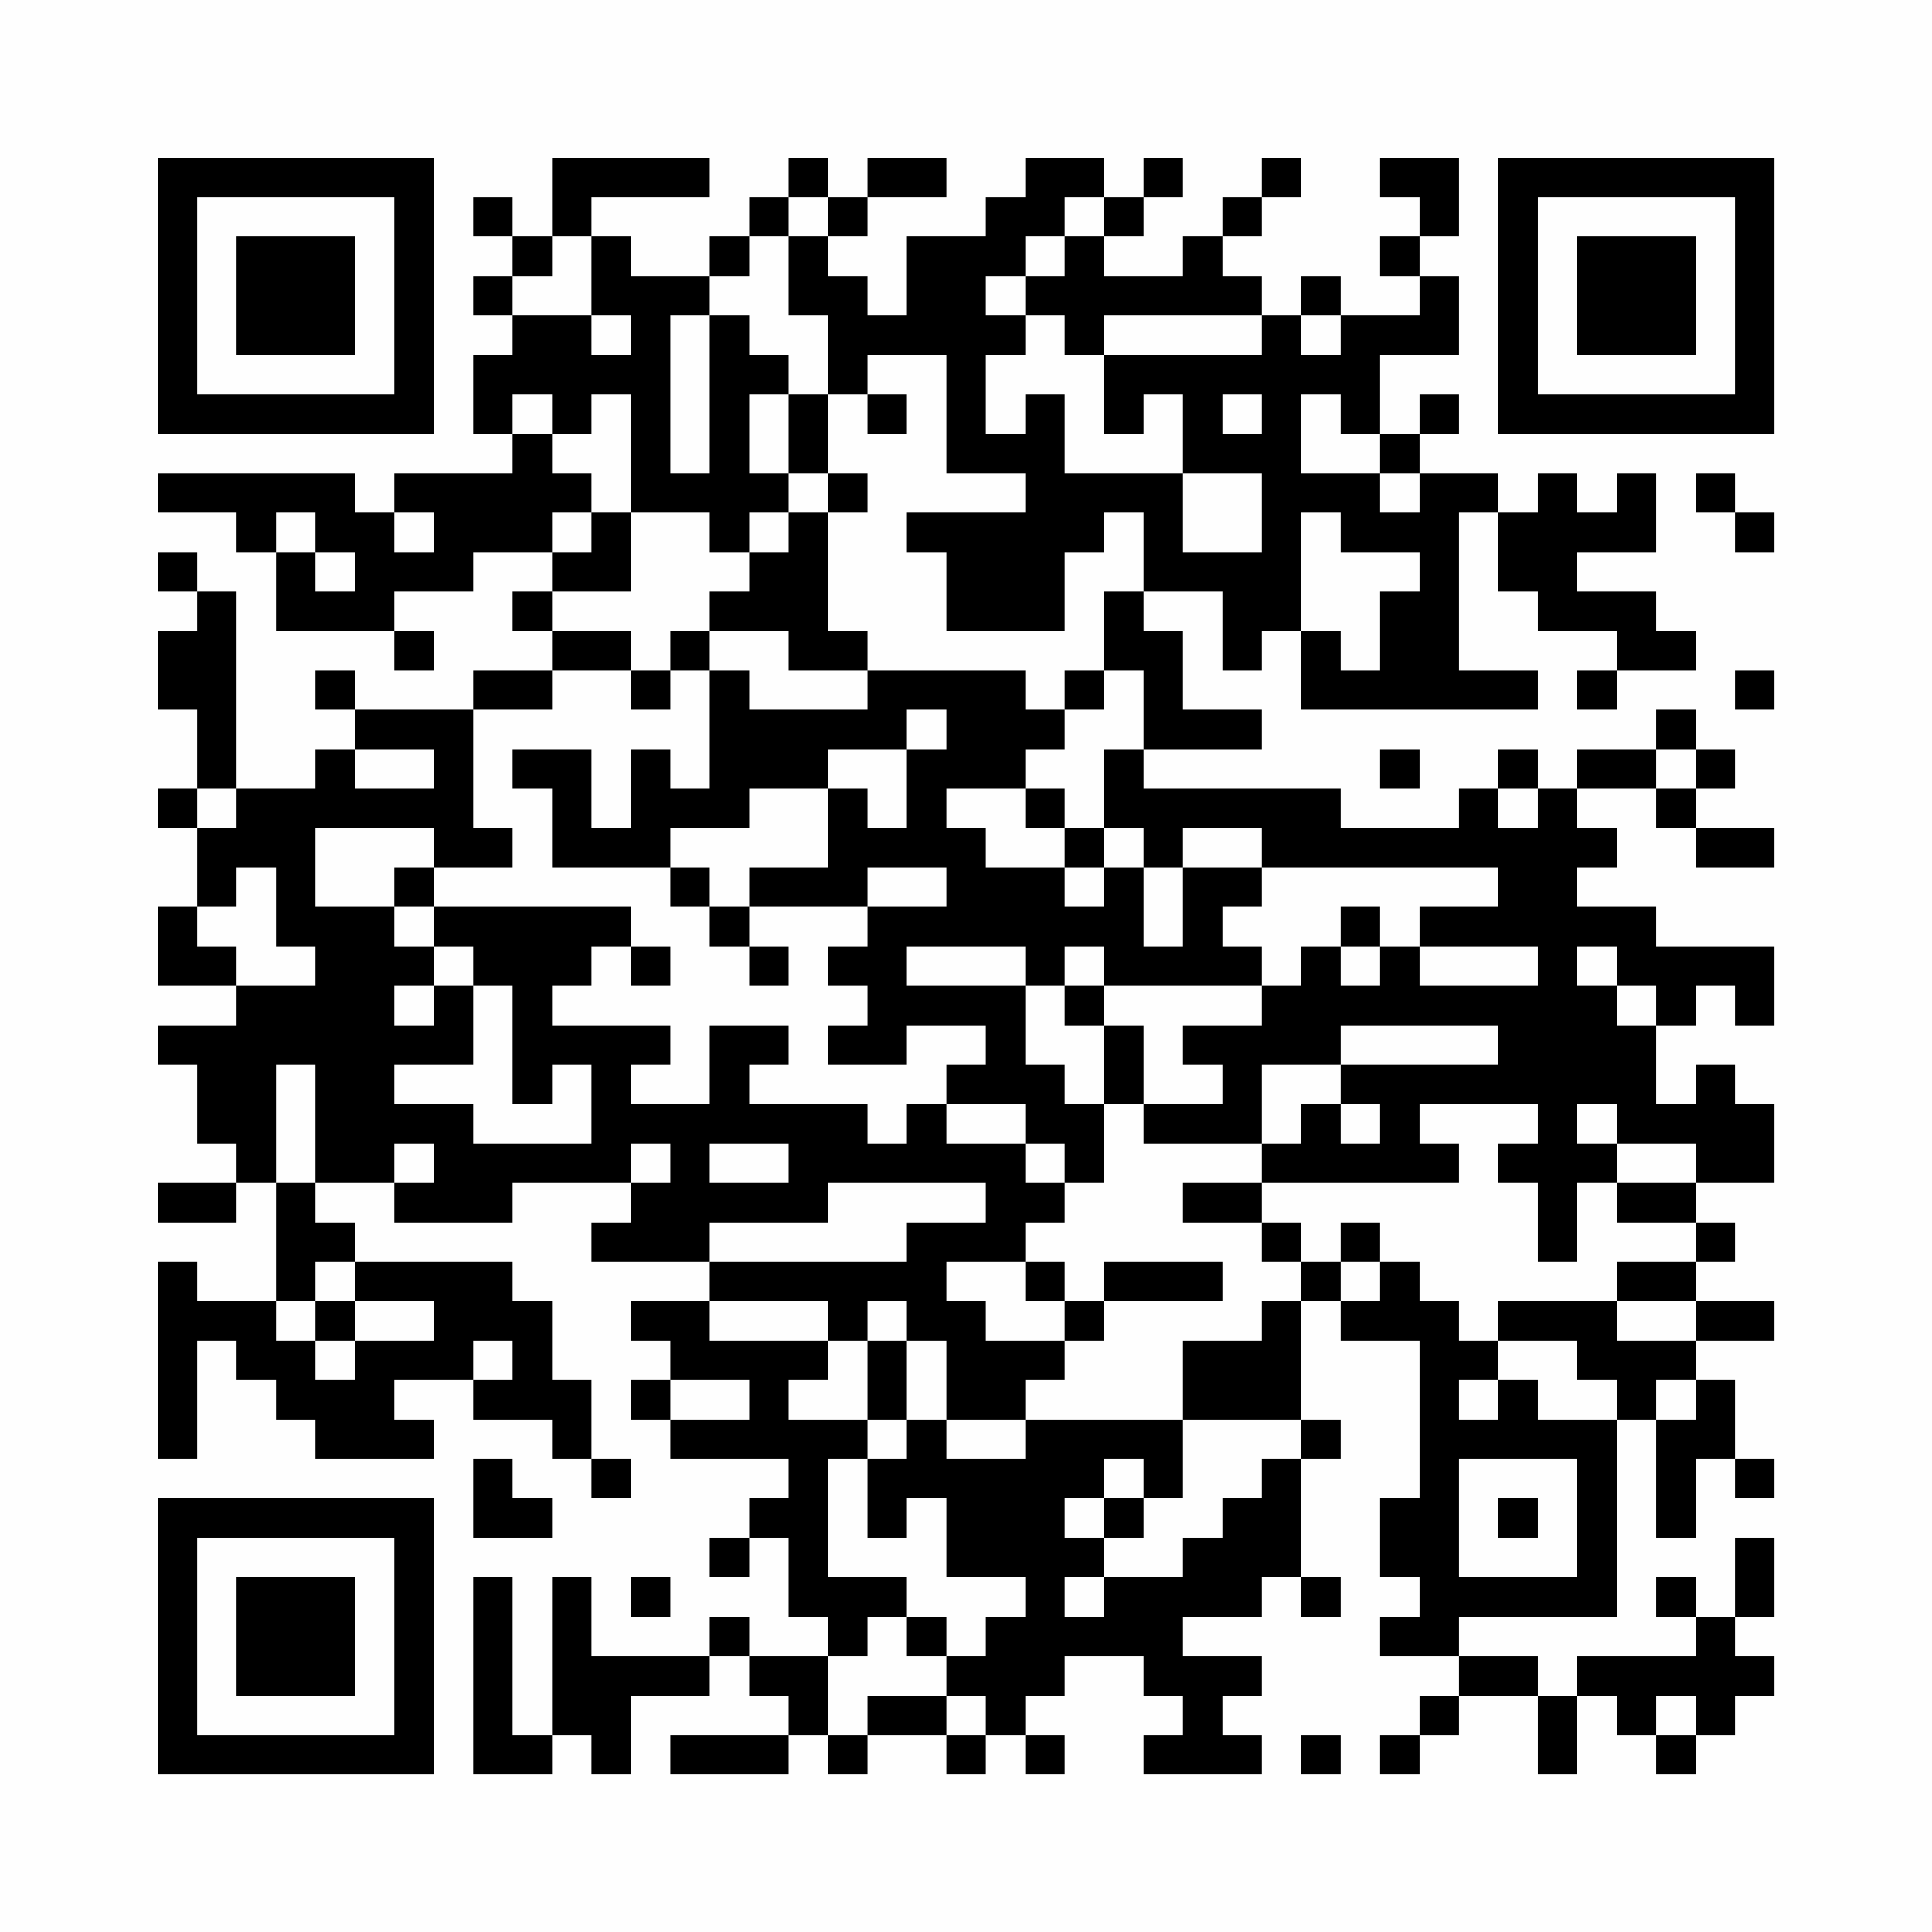 <?xml version="1.0" encoding="UTF-8"?>
<svg xmlns="http://www.w3.org/2000/svg" version="1.1" width="200" height="200" viewBox="0 0 200 200"><rect x="0" y="0" width="200" height="200" fill="#fefefe"/><g transform="scale(4.082)"><g transform="translate(4,4)"><path fill-rule="evenodd" d="M10 0L10 2L9 2L9 1L8 1L8 2L9 2L9 3L8 3L8 4L9 4L9 5L8 5L8 7L9 7L9 8L6 8L6 9L5 9L5 8L0 8L0 9L2 9L2 10L3 10L3 12L6 12L6 13L7 13L7 12L6 12L6 11L8 11L8 10L10 10L10 11L9 11L9 12L10 12L10 13L8 13L8 14L5 14L5 13L4 13L4 14L5 14L5 15L4 15L4 16L2 16L2 11L1 11L1 10L0 10L0 11L1 11L1 12L0 12L0 14L1 14L1 16L0 16L0 17L1 17L1 19L0 19L0 21L2 21L2 22L0 22L0 23L1 23L1 25L2 25L2 26L0 26L0 27L2 27L2 26L3 26L3 29L1 29L1 28L0 28L0 33L1 33L1 30L2 30L2 31L3 31L3 32L4 32L4 33L7 33L7 32L6 32L6 31L8 31L8 32L10 32L10 33L11 33L11 34L12 34L12 33L11 33L11 31L10 31L10 29L9 29L9 28L5 28L5 27L4 27L4 26L6 26L6 27L9 27L9 26L12 26L12 27L11 27L11 28L14 28L14 29L12 29L12 30L13 30L13 31L12 31L12 32L13 32L13 33L16 33L16 34L15 34L15 35L14 35L14 36L15 36L15 35L16 35L16 37L17 37L17 38L15 38L15 37L14 37L14 38L11 38L11 36L10 36L10 40L9 40L9 36L8 36L8 41L10 41L10 40L11 40L11 41L12 41L12 39L14 39L14 38L15 38L15 39L16 39L16 40L13 40L13 41L16 41L16 40L17 40L17 41L18 41L18 40L20 40L20 41L21 41L21 40L22 40L22 41L23 41L23 40L22 40L22 39L23 39L23 38L25 38L25 39L26 39L26 40L25 40L25 41L28 41L28 40L27 40L27 39L28 39L28 38L26 38L26 37L28 37L28 36L29 36L29 37L30 37L30 36L29 36L29 33L30 33L30 32L29 32L29 29L30 29L30 30L32 30L32 34L31 34L31 36L32 36L32 37L31 37L31 38L33 38L33 39L32 39L32 40L31 40L31 41L32 41L32 40L33 40L33 39L35 39L35 41L36 41L36 39L37 39L37 40L38 40L38 41L39 41L39 40L40 40L40 39L41 39L41 38L40 38L40 37L41 37L41 35L40 35L40 37L39 37L39 36L38 36L38 37L39 37L39 38L36 38L36 39L35 39L35 38L33 38L33 37L37 37L37 32L38 32L38 35L39 35L39 33L40 33L40 34L41 34L41 33L40 33L40 31L39 31L39 30L41 30L41 29L39 29L39 28L40 28L40 27L39 27L39 26L41 26L41 24L40 24L40 23L39 23L39 24L38 24L38 22L39 22L39 21L40 21L40 22L41 22L41 20L38 20L38 19L36 19L36 18L37 18L37 17L36 17L36 16L38 16L38 17L39 17L39 18L41 18L41 17L39 17L39 16L40 16L40 15L39 15L39 14L38 14L38 15L36 15L36 16L35 16L35 15L34 15L34 16L33 16L33 17L30 17L30 16L25 16L25 15L28 15L28 14L26 14L26 12L25 12L25 11L27 11L27 13L28 13L28 12L29 12L29 14L35 14L35 13L33 13L33 9L34 9L34 11L35 11L35 12L37 12L37 13L36 13L36 14L37 14L37 13L39 13L39 12L38 12L38 11L36 11L36 10L38 10L38 8L37 8L37 9L36 9L36 8L35 8L35 9L34 9L34 8L32 8L32 7L33 7L33 6L32 6L32 7L31 7L31 5L33 5L33 3L32 3L32 2L33 2L33 0L31 0L31 1L32 1L32 2L31 2L31 3L32 3L32 4L30 4L30 3L29 3L29 4L28 4L28 3L27 3L27 2L28 2L28 1L29 1L29 0L28 0L28 1L27 1L27 2L26 2L26 3L24 3L24 2L25 2L25 1L26 1L26 0L25 0L25 1L24 1L24 0L22 0L22 1L21 1L21 2L19 2L19 4L18 4L18 3L17 3L17 2L18 2L18 1L20 1L20 0L18 0L18 1L17 1L17 0L16 0L16 1L15 1L15 2L14 2L14 3L12 3L12 2L11 2L11 1L14 1L14 0ZM16 1L16 2L15 2L15 3L14 3L14 4L13 4L13 8L14 8L14 4L15 4L15 5L16 5L16 6L15 6L15 8L16 8L16 9L15 9L15 10L14 10L14 9L12 9L12 6L11 6L11 7L10 7L10 6L9 6L9 7L10 7L10 8L11 8L11 9L10 9L10 10L11 10L11 9L12 9L12 11L10 11L10 12L12 12L12 13L10 13L10 14L8 14L8 17L9 17L9 18L7 18L7 17L4 17L4 19L6 19L6 20L7 20L7 21L6 21L6 22L7 22L7 21L8 21L8 23L6 23L6 24L8 24L8 25L11 25L11 23L10 23L10 24L9 24L9 21L8 21L8 20L7 20L7 19L12 19L12 20L11 20L11 21L10 21L10 22L13 22L13 23L12 23L12 24L14 24L14 22L16 22L16 23L15 23L15 24L18 24L18 25L19 25L19 24L20 24L20 25L22 25L22 26L23 26L23 27L22 27L22 28L20 28L20 29L21 29L21 30L23 30L23 31L22 31L22 32L20 32L20 30L19 30L19 29L18 29L18 30L17 30L17 29L14 29L14 30L17 30L17 31L16 31L16 32L18 32L18 33L17 33L17 36L19 36L19 37L18 37L18 38L17 38L17 40L18 40L18 39L20 39L20 40L21 40L21 39L20 39L20 38L21 38L21 37L22 37L22 36L20 36L20 34L19 34L19 35L18 35L18 33L19 33L19 32L20 32L20 33L22 33L22 32L26 32L26 34L25 34L25 33L24 33L24 34L23 34L23 35L24 35L24 36L23 36L23 37L24 37L24 36L26 36L26 35L27 35L27 34L28 34L28 33L29 33L29 32L26 32L26 30L28 30L28 29L29 29L29 28L30 28L30 29L31 29L31 28L32 28L32 29L33 29L33 30L34 30L34 31L33 31L33 32L34 32L34 31L35 31L35 32L37 32L37 31L36 31L36 30L34 30L34 29L37 29L37 30L39 30L39 29L37 29L37 28L39 28L39 27L37 27L37 26L39 26L39 25L37 25L37 24L36 24L36 25L37 25L37 26L36 26L36 28L35 28L35 26L34 26L34 25L35 25L35 24L32 24L32 25L33 25L33 26L28 26L28 25L29 25L29 24L30 24L30 25L31 25L31 24L30 24L30 23L34 23L34 22L30 22L30 23L28 23L28 25L25 25L25 24L27 24L27 23L26 23L26 22L28 22L28 21L29 21L29 20L30 20L30 21L31 21L31 20L32 20L32 21L35 21L35 20L32 20L32 19L34 19L34 18L28 18L28 17L26 17L26 18L25 18L25 17L24 17L24 15L25 15L25 13L24 13L24 11L25 11L25 9L24 9L24 10L23 10L23 12L20 12L20 10L19 10L19 9L22 9L22 8L20 8L20 5L18 5L18 6L17 6L17 4L16 4L16 2L17 2L17 1ZM23 1L23 2L22 2L22 3L21 3L21 4L22 4L22 5L21 5L21 7L22 7L22 6L23 6L23 8L26 8L26 10L28 10L28 8L26 8L26 6L25 6L25 7L24 7L24 5L28 5L28 4L24 4L24 5L23 5L23 4L22 4L22 3L23 3L23 2L24 2L24 1ZM10 2L10 3L9 3L9 4L11 4L11 5L12 5L12 4L11 4L11 2ZM29 4L29 5L30 5L30 4ZM16 6L16 8L17 8L17 9L16 9L16 10L15 10L15 11L14 11L14 12L13 12L13 13L12 13L12 14L13 14L13 13L14 13L14 16L13 16L13 15L12 15L12 17L11 17L11 15L9 15L9 16L10 16L10 18L13 18L13 19L14 19L14 20L15 20L15 21L16 21L16 20L15 20L15 19L18 19L18 20L17 20L17 21L18 21L18 22L17 22L17 23L19 23L19 22L21 22L21 23L20 23L20 24L22 24L22 25L23 25L23 26L24 26L24 24L25 24L25 22L24 22L24 21L28 21L28 20L27 20L27 19L28 19L28 18L26 18L26 20L25 20L25 18L24 18L24 17L23 17L23 16L22 16L22 15L23 15L23 14L24 14L24 13L23 13L23 14L22 14L22 13L18 13L18 12L17 12L17 9L18 9L18 8L17 8L17 6ZM18 6L18 7L19 7L19 6ZM27 6L27 7L28 7L28 6ZM29 6L29 8L31 8L31 9L32 9L32 8L31 8L31 7L30 7L30 6ZM39 8L39 9L40 9L40 10L41 10L41 9L40 9L40 8ZM3 9L3 10L4 10L4 11L5 11L5 10L4 10L4 9ZM6 9L6 10L7 10L7 9ZM29 9L29 12L30 12L30 13L31 13L31 11L32 11L32 10L30 10L30 9ZM14 12L14 13L15 13L15 14L18 14L18 13L16 13L16 12ZM40 13L40 14L41 14L41 13ZM19 14L19 15L17 15L17 16L15 16L15 17L13 17L13 18L14 18L14 19L15 19L15 18L17 18L17 16L18 16L18 17L19 17L19 15L20 15L20 14ZM5 15L5 16L7 16L7 15ZM31 15L31 16L32 16L32 15ZM38 15L38 16L39 16L39 15ZM1 16L1 17L2 17L2 16ZM20 16L20 17L21 17L21 18L23 18L23 19L24 19L24 18L23 18L23 17L22 17L22 16ZM34 16L34 17L35 17L35 16ZM2 18L2 19L1 19L1 20L2 20L2 21L4 21L4 20L3 20L3 18ZM6 18L6 19L7 19L7 18ZM18 18L18 19L20 19L20 18ZM30 19L30 20L31 20L31 19ZM12 20L12 21L13 21L13 20ZM19 20L19 21L22 21L22 23L23 23L23 24L24 24L24 22L23 22L23 21L24 21L24 20L23 20L23 21L22 21L22 20ZM36 20L36 21L37 21L37 22L38 22L38 21L37 21L37 20ZM3 23L3 26L4 26L4 23ZM6 25L6 26L7 26L7 25ZM12 25L12 26L13 26L13 25ZM14 25L14 26L16 26L16 25ZM17 26L17 27L14 27L14 28L19 28L19 27L21 27L21 26ZM26 26L26 27L28 27L28 28L29 28L29 27L28 27L28 26ZM30 27L30 28L31 28L31 27ZM4 28L4 29L3 29L3 30L4 30L4 31L5 31L5 30L7 30L7 29L5 29L5 28ZM22 28L22 29L23 29L23 30L24 30L24 29L27 29L27 28L24 28L24 29L23 29L23 28ZM4 29L4 30L5 30L5 29ZM8 30L8 31L9 31L9 30ZM18 30L18 32L19 32L19 30ZM13 31L13 32L15 32L15 31ZM38 31L38 32L39 32L39 31ZM8 33L8 35L10 35L10 34L9 34L9 33ZM33 33L33 36L36 36L36 33ZM24 34L24 35L25 35L25 34ZM34 34L34 35L35 35L35 34ZM12 36L12 37L13 37L13 36ZM19 37L19 38L20 38L20 37ZM38 39L38 40L39 40L39 39ZM29 40L29 41L30 41L30 40ZM0 0L0 7L7 7L7 0ZM1 1L1 6L6 6L6 1ZM2 2L2 5L5 5L5 2ZM34 0L34 7L41 7L41 0ZM35 1L35 6L40 6L40 1ZM36 2L36 5L39 5L39 2ZM0 34L0 41L7 41L7 34ZM1 35L1 40L6 40L6 35ZM2 36L2 39L5 39L5 36Z" fill="#000000"/></g></g></svg>
